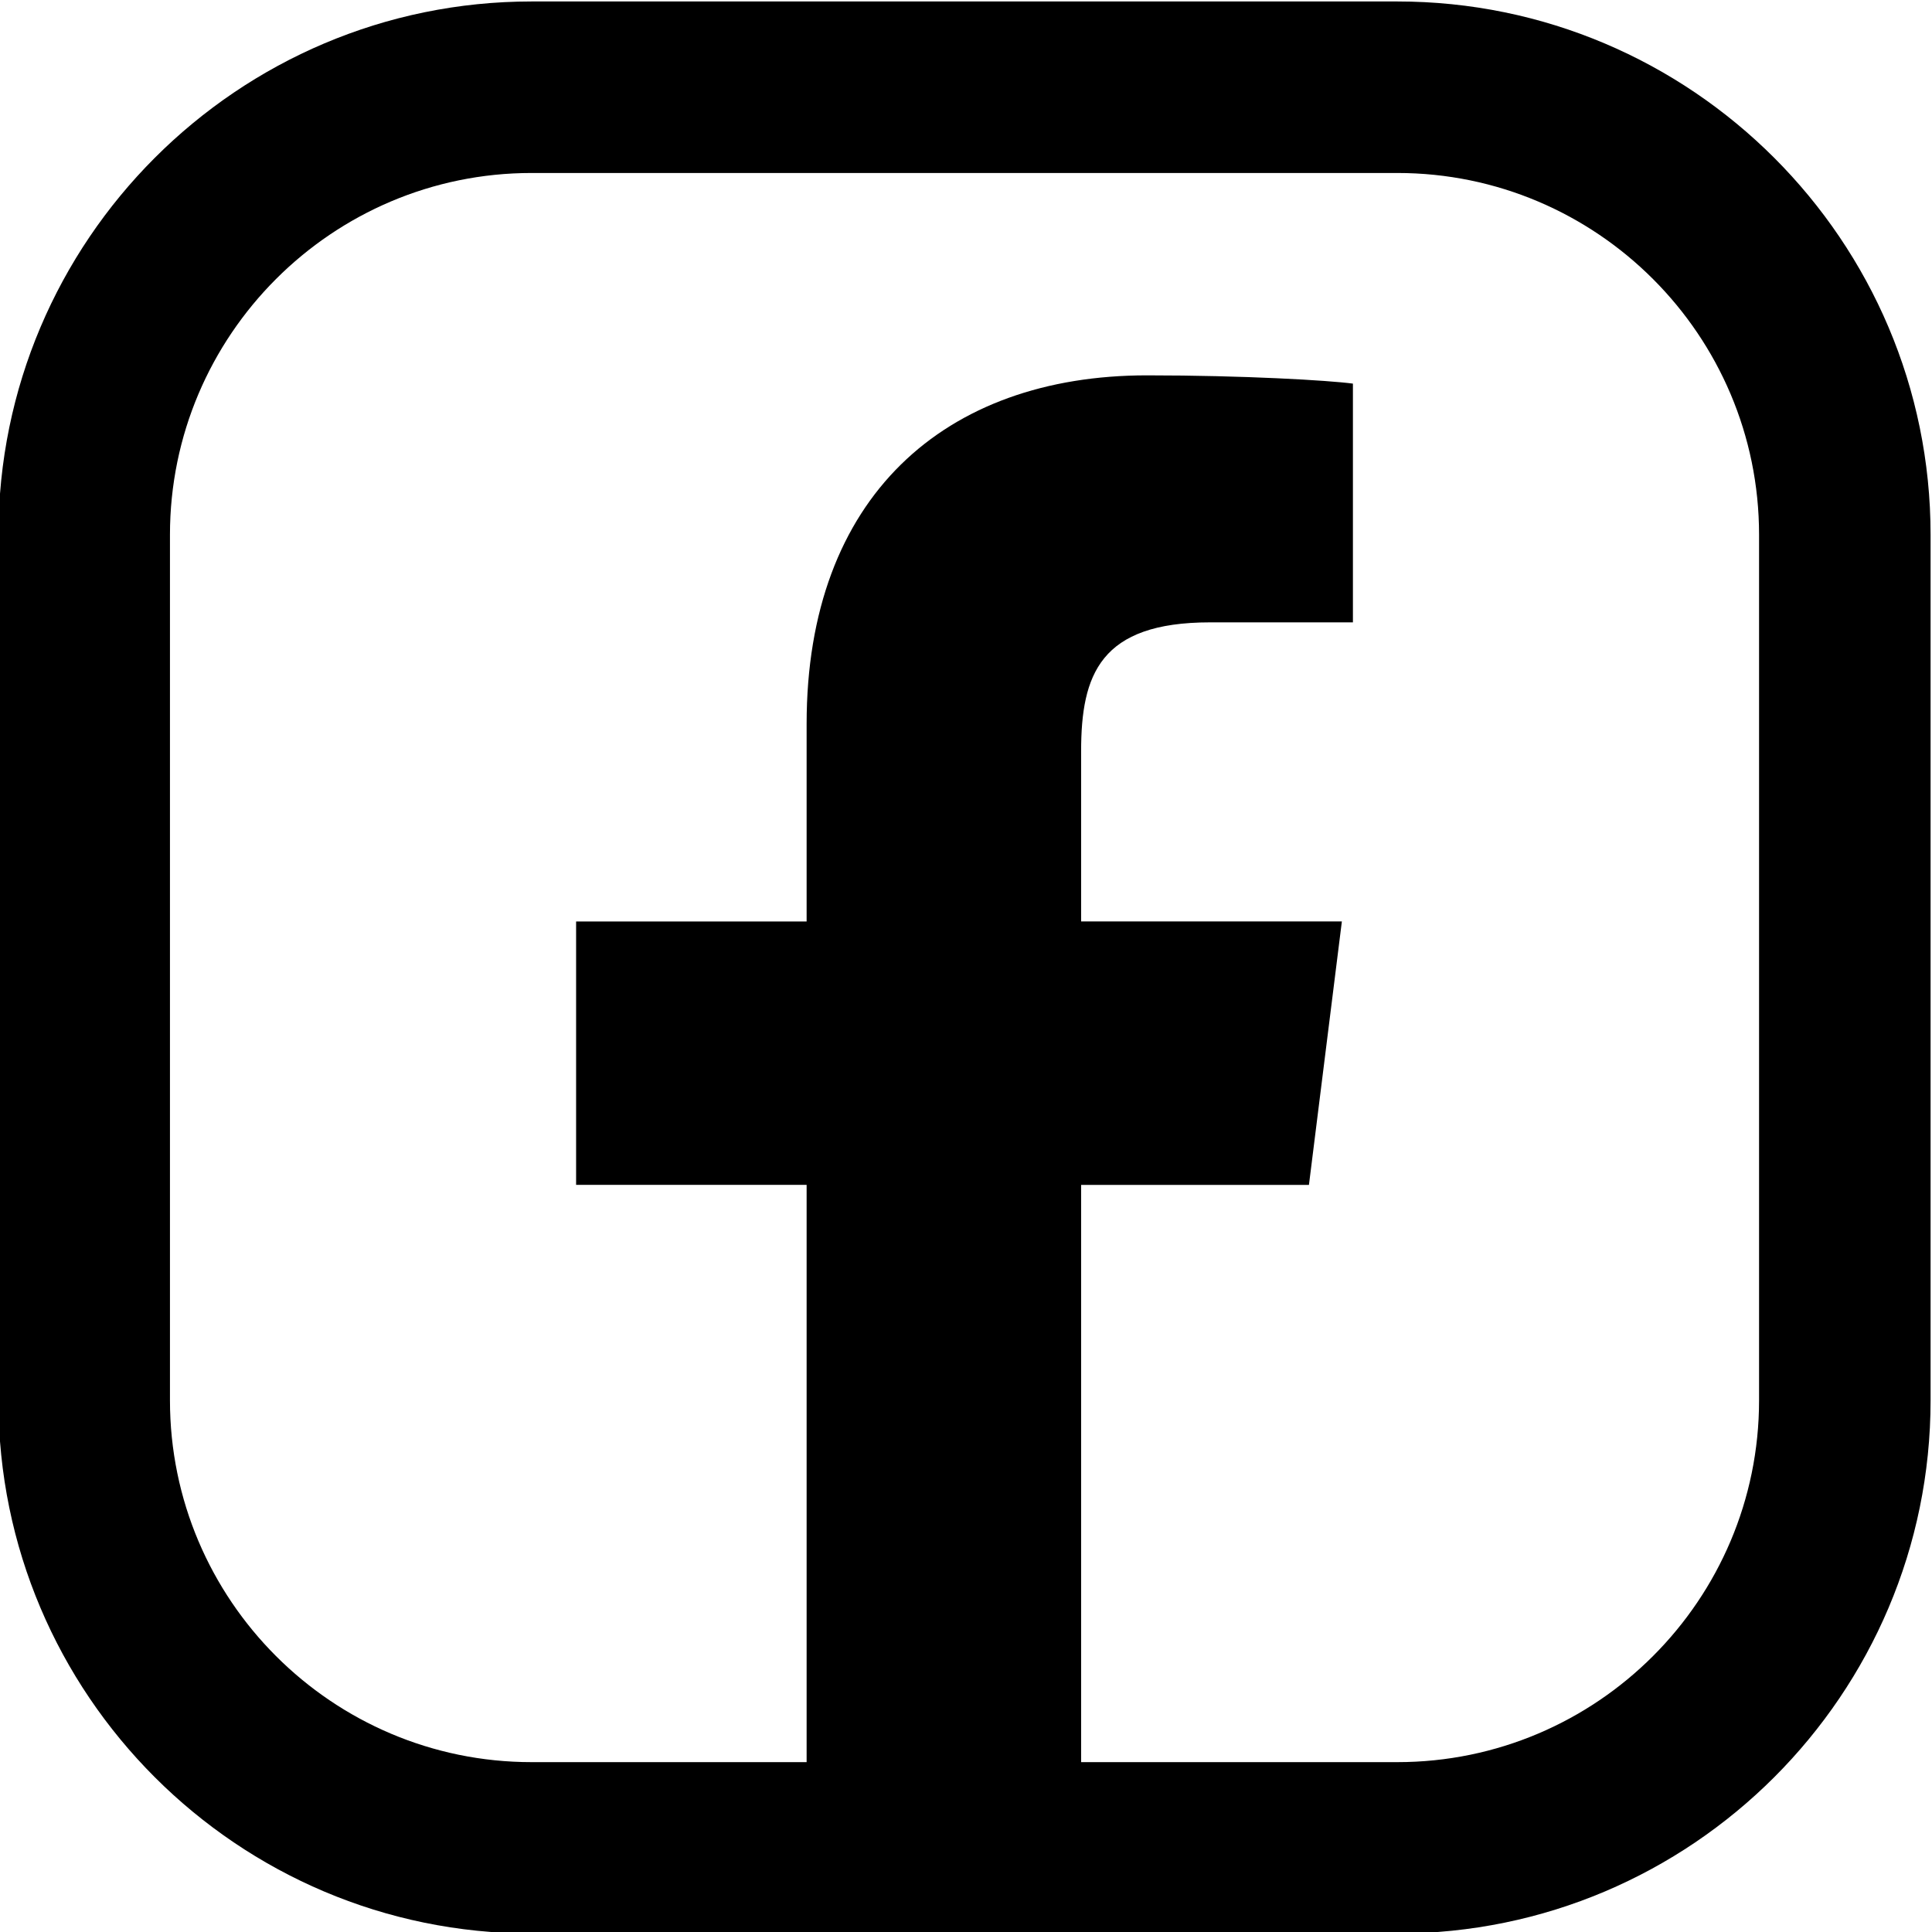 <?xml version="1.0" encoding="UTF-8"?>
<!DOCTYPE svg PUBLIC "-//W3C//DTD SVG 1.1//EN" "http://www.w3.org/Graphics/SVG/1.1/DTD/svg11.dtd">
<!-- Creator: CorelDRAW -->
<svg xmlns="http://www.w3.org/2000/svg" xml:space="preserve" width="409px" height="409px" version="1.1" style="shape-rendering:geometricPrecision; text-rendering:geometricPrecision; image-rendering:optimizeQuality; fill-rule:evenodd; clip-rule:evenodd"
viewBox="0 0 409 409"
 xmlns:xlink="http://www.w3.org/1999/xlink"
 xmlns:xodm="http://www.corel.com/coreldraw/odm/2003">
 <defs>
  <style type="text/css">
   <![CDATA[
    .fil0 {fill:black;fill-rule:nonzero}
   ]]>
  </style>
 </defs>
 <g id="Layer_x0020_1">
  <g id="_1528226096560">
   <g id="_2842236353632">
    <g>
     <path class="fil0" d="M295.81 0.31l-183.28 0c-62.22,0 -112.86,50.64 -112.86,112.9l0 183.24c0,62.26 50.64,112.87 112.86,112.87l183.28 0c62.25,0 112.89,-50.61 112.89,-112.87l0 -183.24c0,-62.26 -50.64,-112.9 -112.89,-112.9zm76.58 296.14c0,42.24 -34.34,76.59 -76.58,76.59l-183.28 0c-42.21,0 -76.55,-34.35 -76.55,-76.59l0 -183.24c0,-42.24 34.34,-76.59 76.55,-76.59l183.28 0c42.24,0 76.58,34.35 76.58,76.59l0 183.24 0 0z"/>
    </g>
   </g>
   <path class="fil0" d="M170.76 376.35c18.24,3.62 0,-20.33 0,0l0 0c0,0 37.78,0 58.11,0l0 0c-12.99,10.27 0,20.32 0,0l0 0c0,0 -96.45,0 0,0l-58.11 0zm58.11 0l0 0 0 0 0 0 0 -125.51 48.23 0 6.97 -55.77 -55.2 0 0 -36.03c0,-16.23 4.02,-27.29 27.31,-27.29l30.23 0 0 -50.54c-5.15,-0.69 -23.08,-1.75 -43.59,-1.75 -42.83,0 -72.06,25.75 -72.06,73.77l0 41.84 -48.8 0 0 55.76 48.8 0 0 125.52 0 0 58.11 0 0 0z"/>
  </g>
 </g>
</svg>
